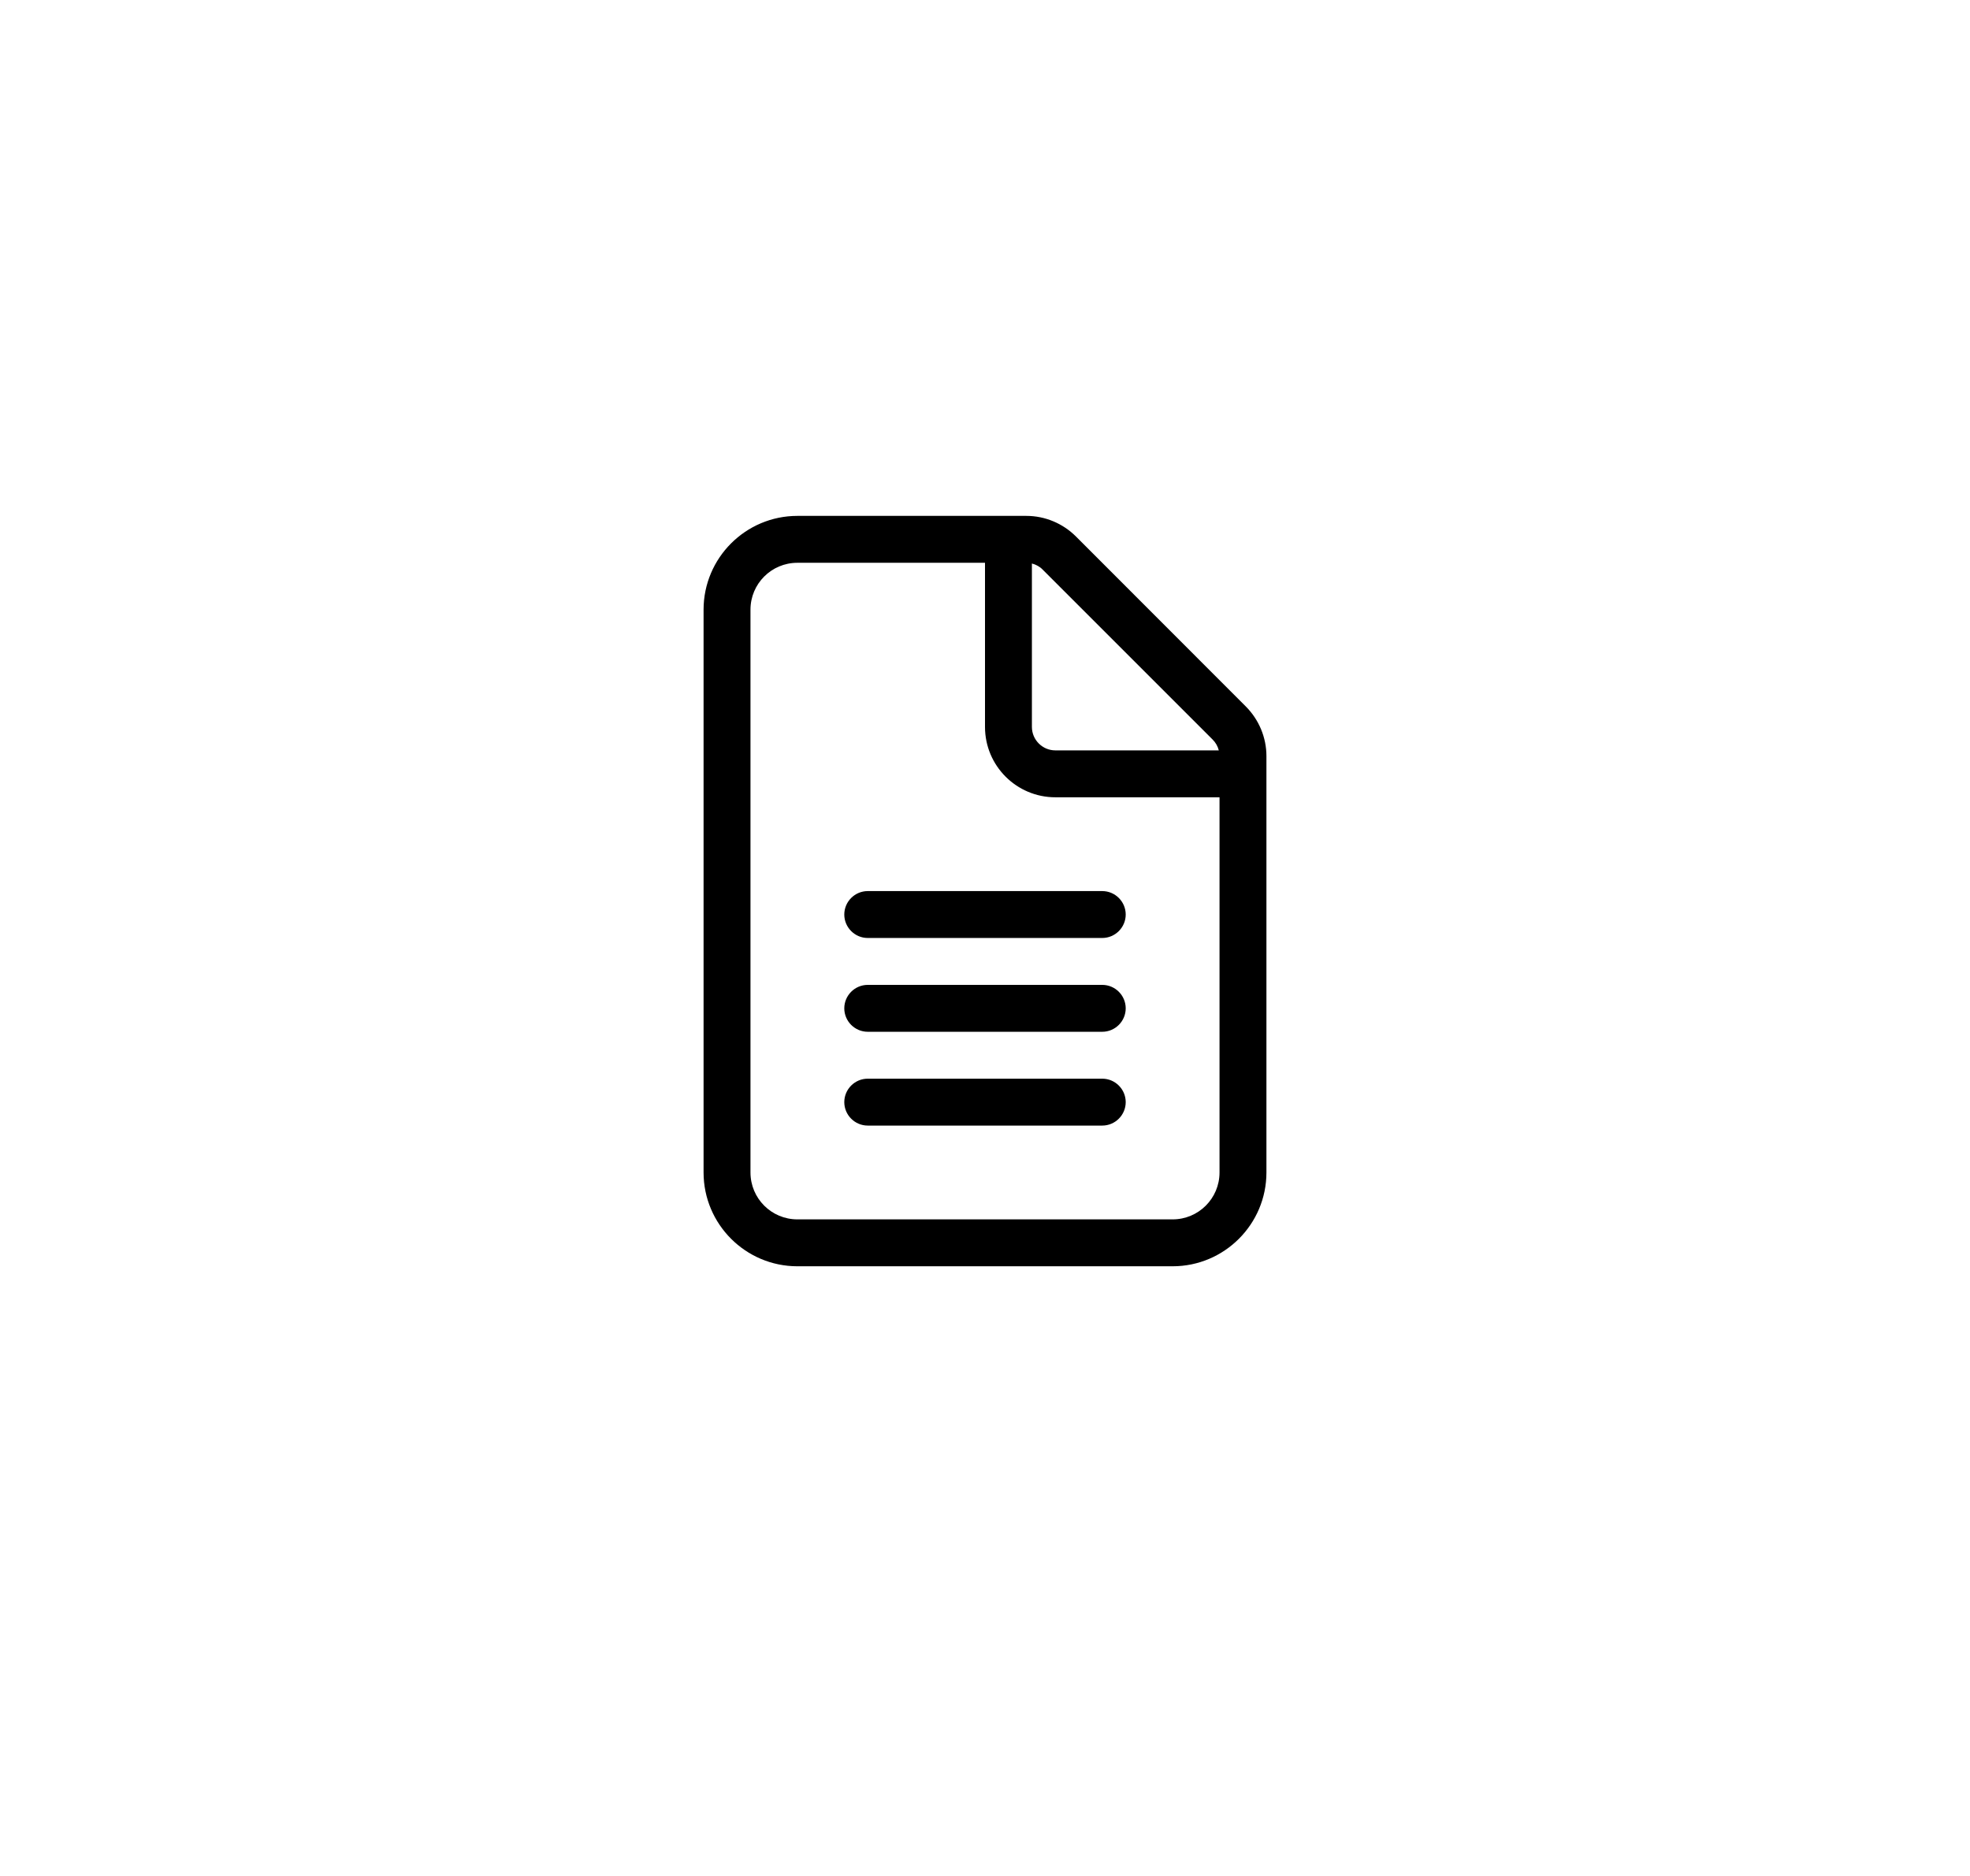 <svg width="84" height="80" viewBox="0 0 84 80" fill="none" xmlns="http://www.w3.org/2000/svg">
<g filter="url(#filter0_d_2968_3535)">
<ellipse cx="41.744" cy="38" rx="31.744" ry="30" fill="white"/>
</g>
<g clip-path="url(#clip0_2968_3535)">
<path d="M50 52H34C32.894 52 32 51.106 32 50V26C32 24.894 32.894 24 34 24H42V31C42 32.656 43.344 34 45 34H52V50C52 51.106 51.106 52 50 52ZM45 32C44.45 32 44 31.55 44 31V24.031C44.175 24.075 44.337 24.163 44.462 24.294L51.706 31.538C51.837 31.669 51.925 31.825 51.969 32H45ZM34 22C31.794 22 30 23.794 30 26V50C30 52.206 31.794 54 34 54H50C52.206 54 54 52.206 54 50V32.244C54 31.45 53.681 30.688 53.119 30.125L45.881 22.881C45.319 22.319 44.556 22 43.763 22H34ZM37 38C36.45 38 36 38.45 36 39C36 39.55 36.45 40 37 40H47C47.55 40 48 39.55 48 39C48 38.45 47.55 38 47 38H37ZM37 42C36.45 42 36 42.45 36 43C36 43.55 36.45 44 37 44H47C47.55 44 48 43.55 48 43C48 42.45 47.55 42 47 42H37ZM37 46C36.45 46 36 46.45 36 47C36 47.55 36.45 48 37 48H47C47.55 48 48 47.55 48 47C48 46.45 47.55 46 47 46H37Z" fill="black"/>
</g>
<defs>
<filter id="filter0_d_2968_3535" x="0" y="0" width="83.488" height="80" filterUnits="userSpaceOnUse" color-interpolation-filters="sRGB">
<feFlood flood-opacity="0" result="BackgroundImageFix"/>
<feColorMatrix in="SourceAlpha" type="matrix" values="0 0 0 0 0 0 0 0 0 0 0 0 0 0 0 0 0 0 127 0" result="hardAlpha"/>
<feOffset dy="2"/>
<feGaussianBlur stdDeviation="5"/>
<feComposite in2="hardAlpha" operator="out"/>
<feColorMatrix type="matrix" values="0 0 0 0 0 0 0 0 0 0 0 0 0 0 0 0 0 0 0.1 0"/>
<feBlend mode="normal" in2="BackgroundImageFix" result="effect1_dropShadow_2968_3535"/>
<feBlend mode="normal" in="SourceGraphic" in2="effect1_dropShadow_2968_3535" result="shape"/>
</filter>
<clipPath id="clip0_2968_3535">
<rect width="24" height="32" fill="white" transform="translate(30 22)"/>
</clipPath>
</defs>
</svg>
